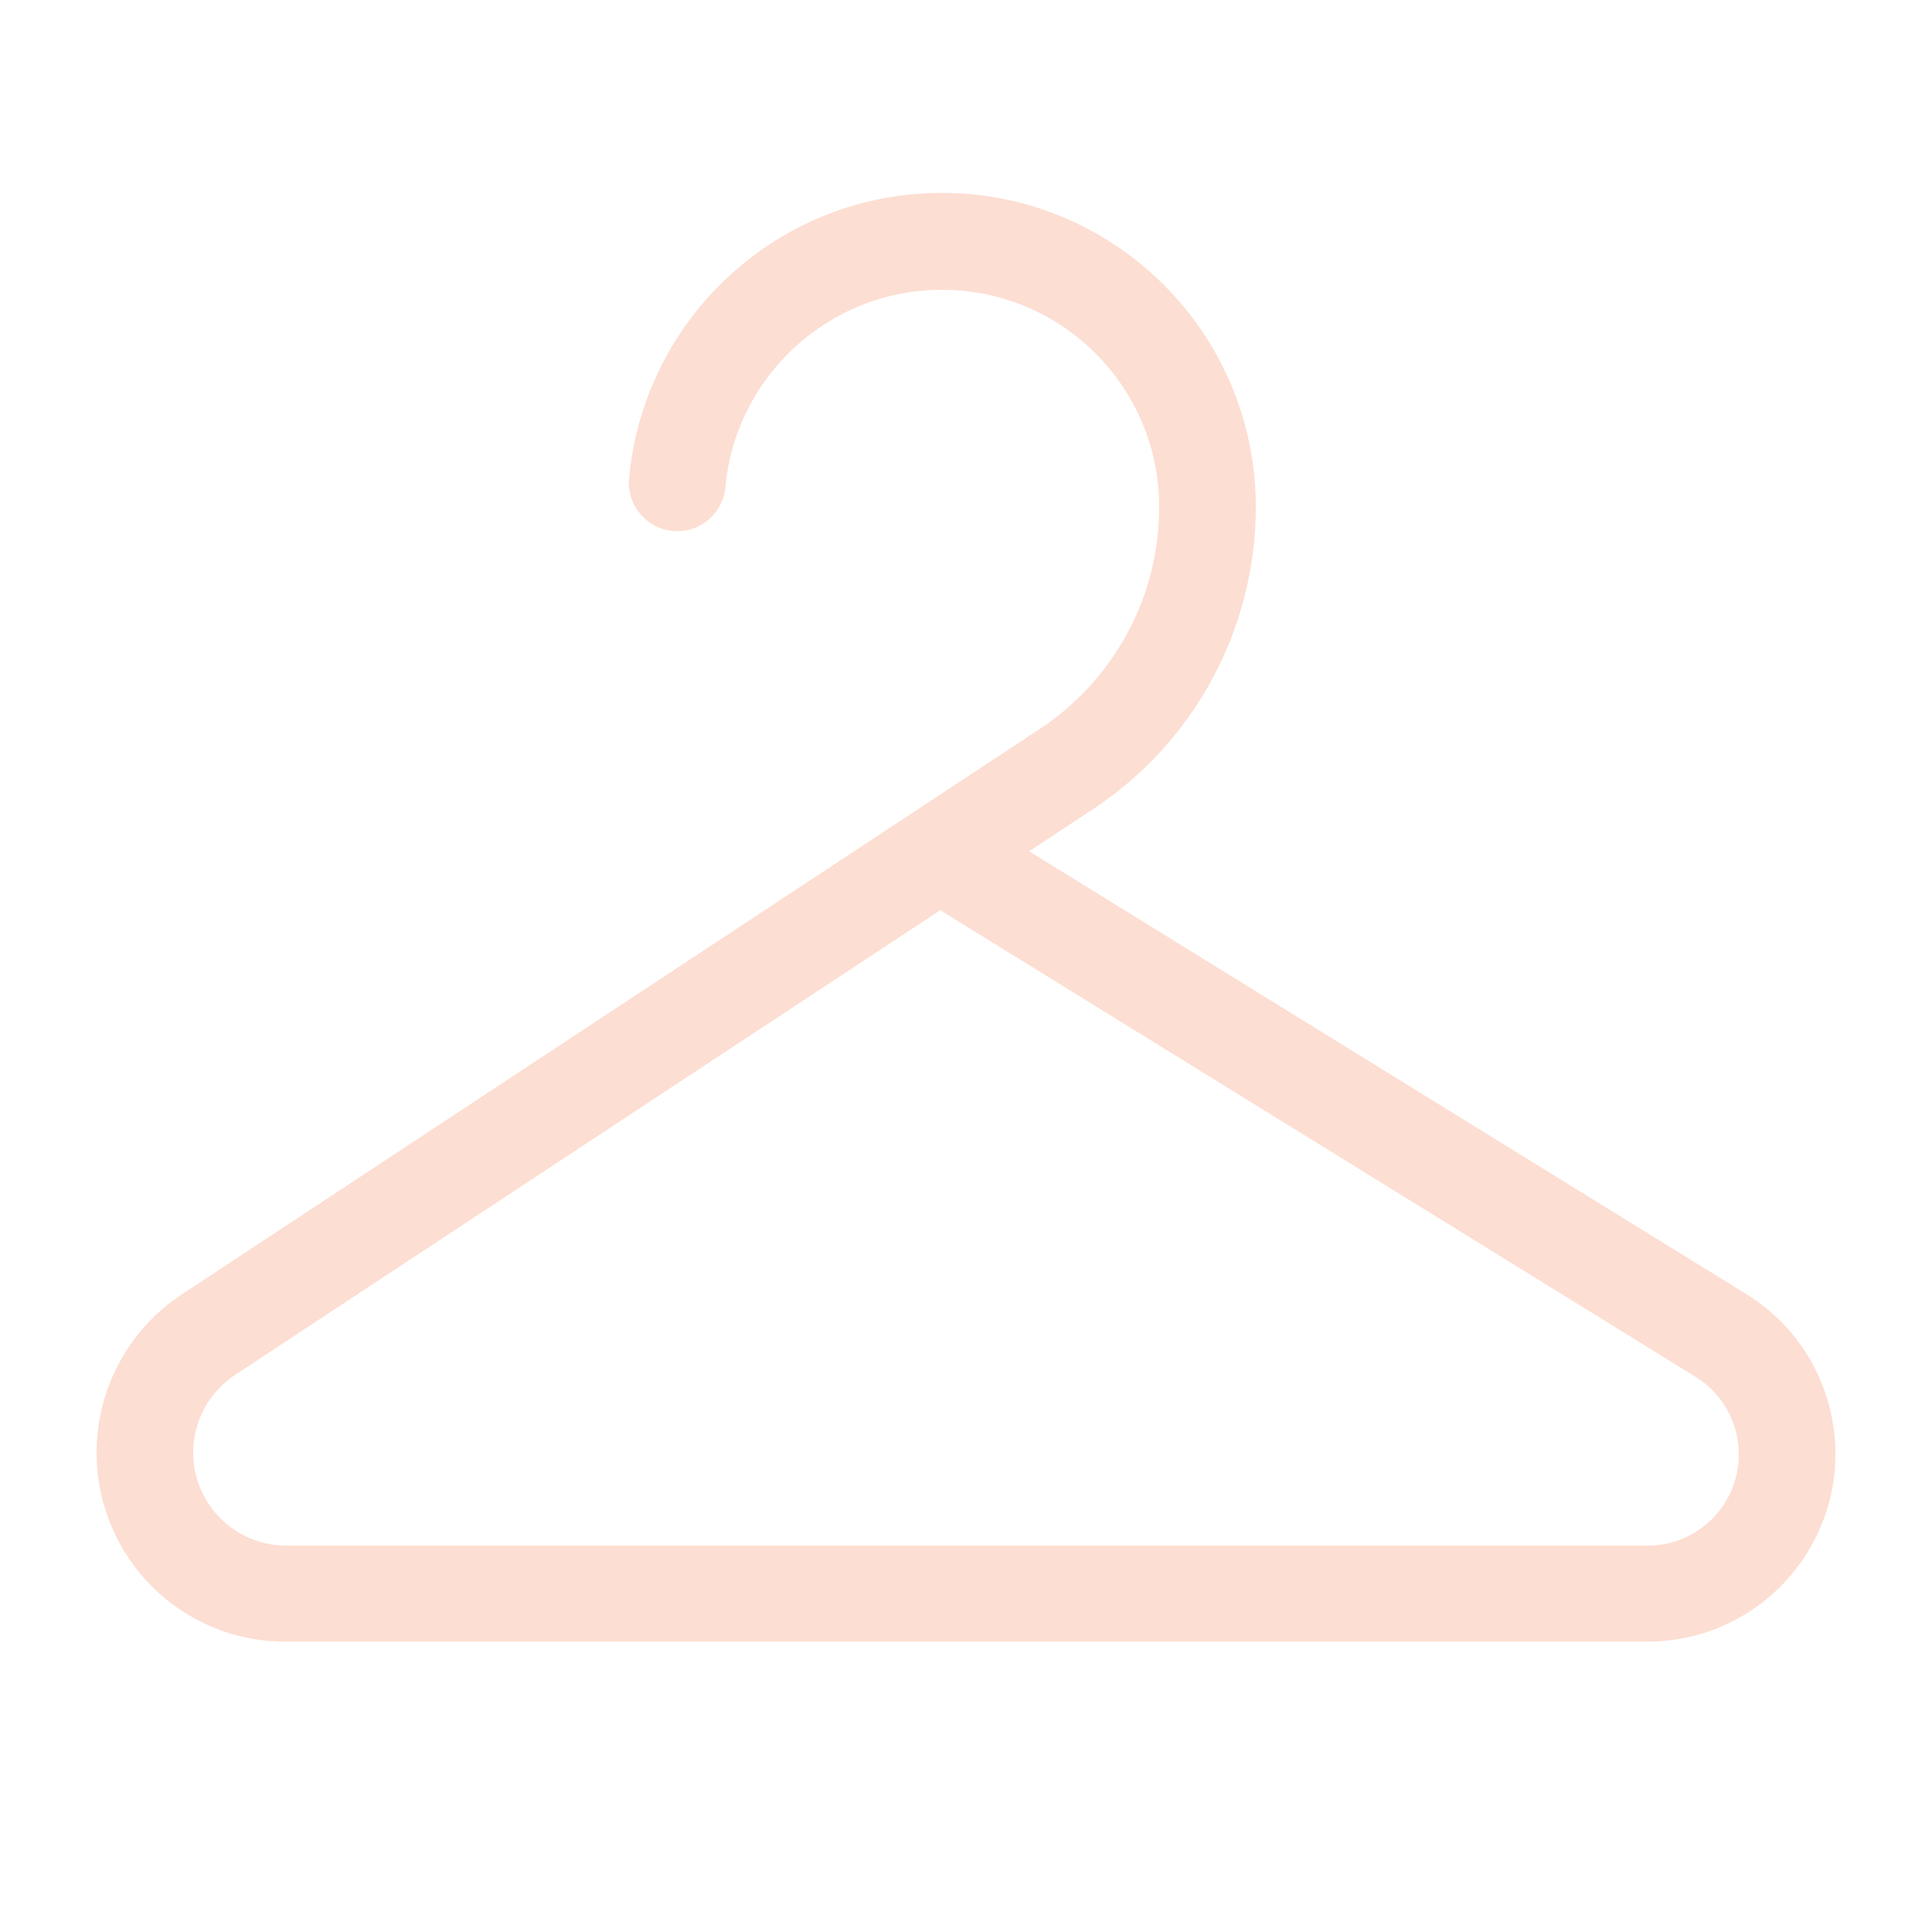 <svg xmlns="http://www.w3.org/2000/svg" viewBox="0 0 640 640" fill="#fdded2"><!--!Font Awesome Pro 7.0.1 by @fontawesome - https://fontawesome.com License - https://fontawesome.com/license (Commercial License) Copyright 2025 Fonticons, Inc.--><path d="M312 96C274.5 96 243.6 124.8 240.3 161.4C239.5 170.2 231.7 176.7 222.9 175.9C214.1 175.1 207.6 167.3 208.4 158.5C213.2 105.5 257.7 63.9 312 63.9C369.4 63.9 416 110.5 416 167.9C416 208.2 395.7 245.9 362 268.1L340.9 282L578.5 428.7C596.9 440 608 460.1 608 481.6C608 516 580.1 543.8 545.8 543.8L94.8 543.8C60.1 544 32 515.9 32 481.2C32 460.1 42.6 440.4 60.2 428.8L344.4 241.5C369.1 225.2 384 197.6 384 168C384 128.2 351.8 96 312 96zM311.8 301.3L77.8 455.5C69.2 461.2 64 470.9 64 481.2C64 498.2 77.8 512 94.8 512L545.8 512C562.5 512 576 498.5 576 481.8C576 471.3 570.6 461.6 561.7 456.1L311.6 301.6L311.8 301.3z"/></svg>